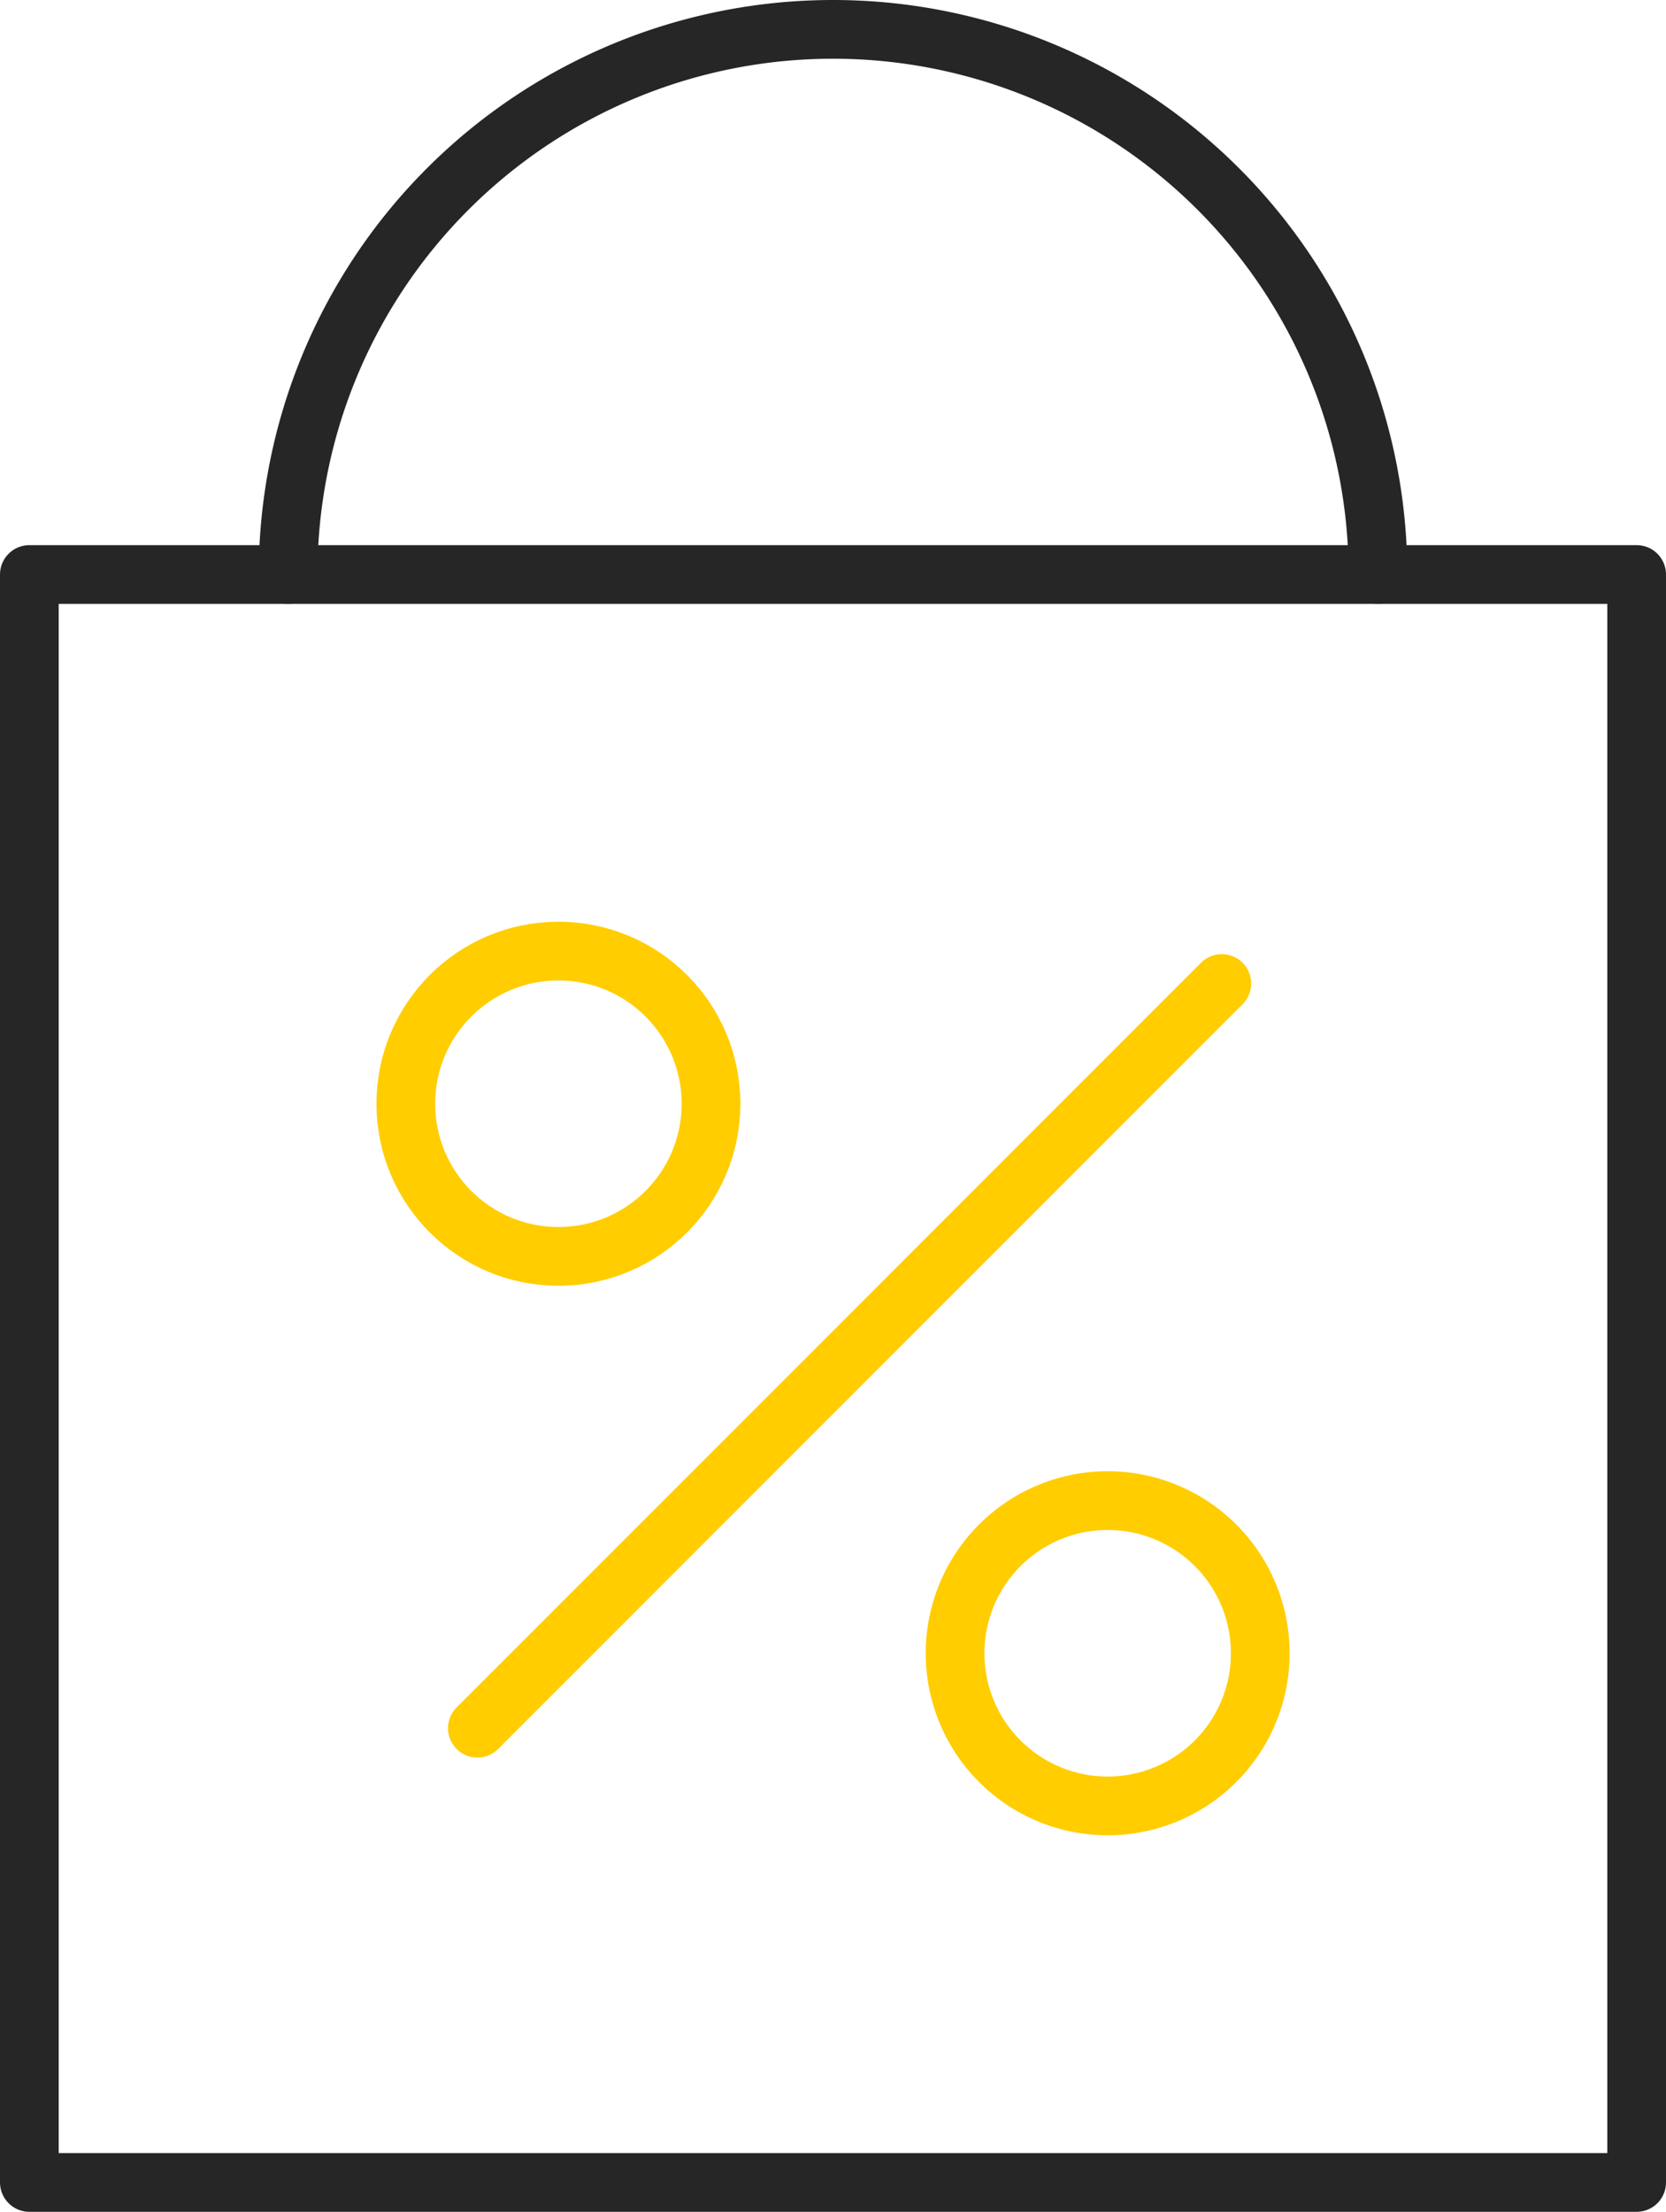 <svg xmlns="http://www.w3.org/2000/svg" width="36.553" height="48.509" viewBox="0 0 36.553 48.509"><defs><style>.a,.b{fill:none;stroke-linecap:round;stroke-linejoin:round;stroke-width:1.288px;}.a{stroke:#262626;}.b{stroke:#ffcd00;}</style></defs><g transform="translate(-207.11 -173.453)"><rect class="a" width="35.265" height="35.265" transform="translate(207.754 186.053)"/><path class="a" d="M213.431,186.053a11.956,11.956,0,0,1,23.912,0"/><circle class="b" cx="3.348" cy="3.348" r="3.348" transform="translate(216.014 194.312)"/><path class="b" d="M234.761,209.711a3.348,3.348,0,1,1-3.348-3.347A3.348,3.348,0,0,1,234.761,209.711Z"/><line class="b" y1="16.333" x2="16.333" transform="translate(217.584 195.023)"/></g></svg>